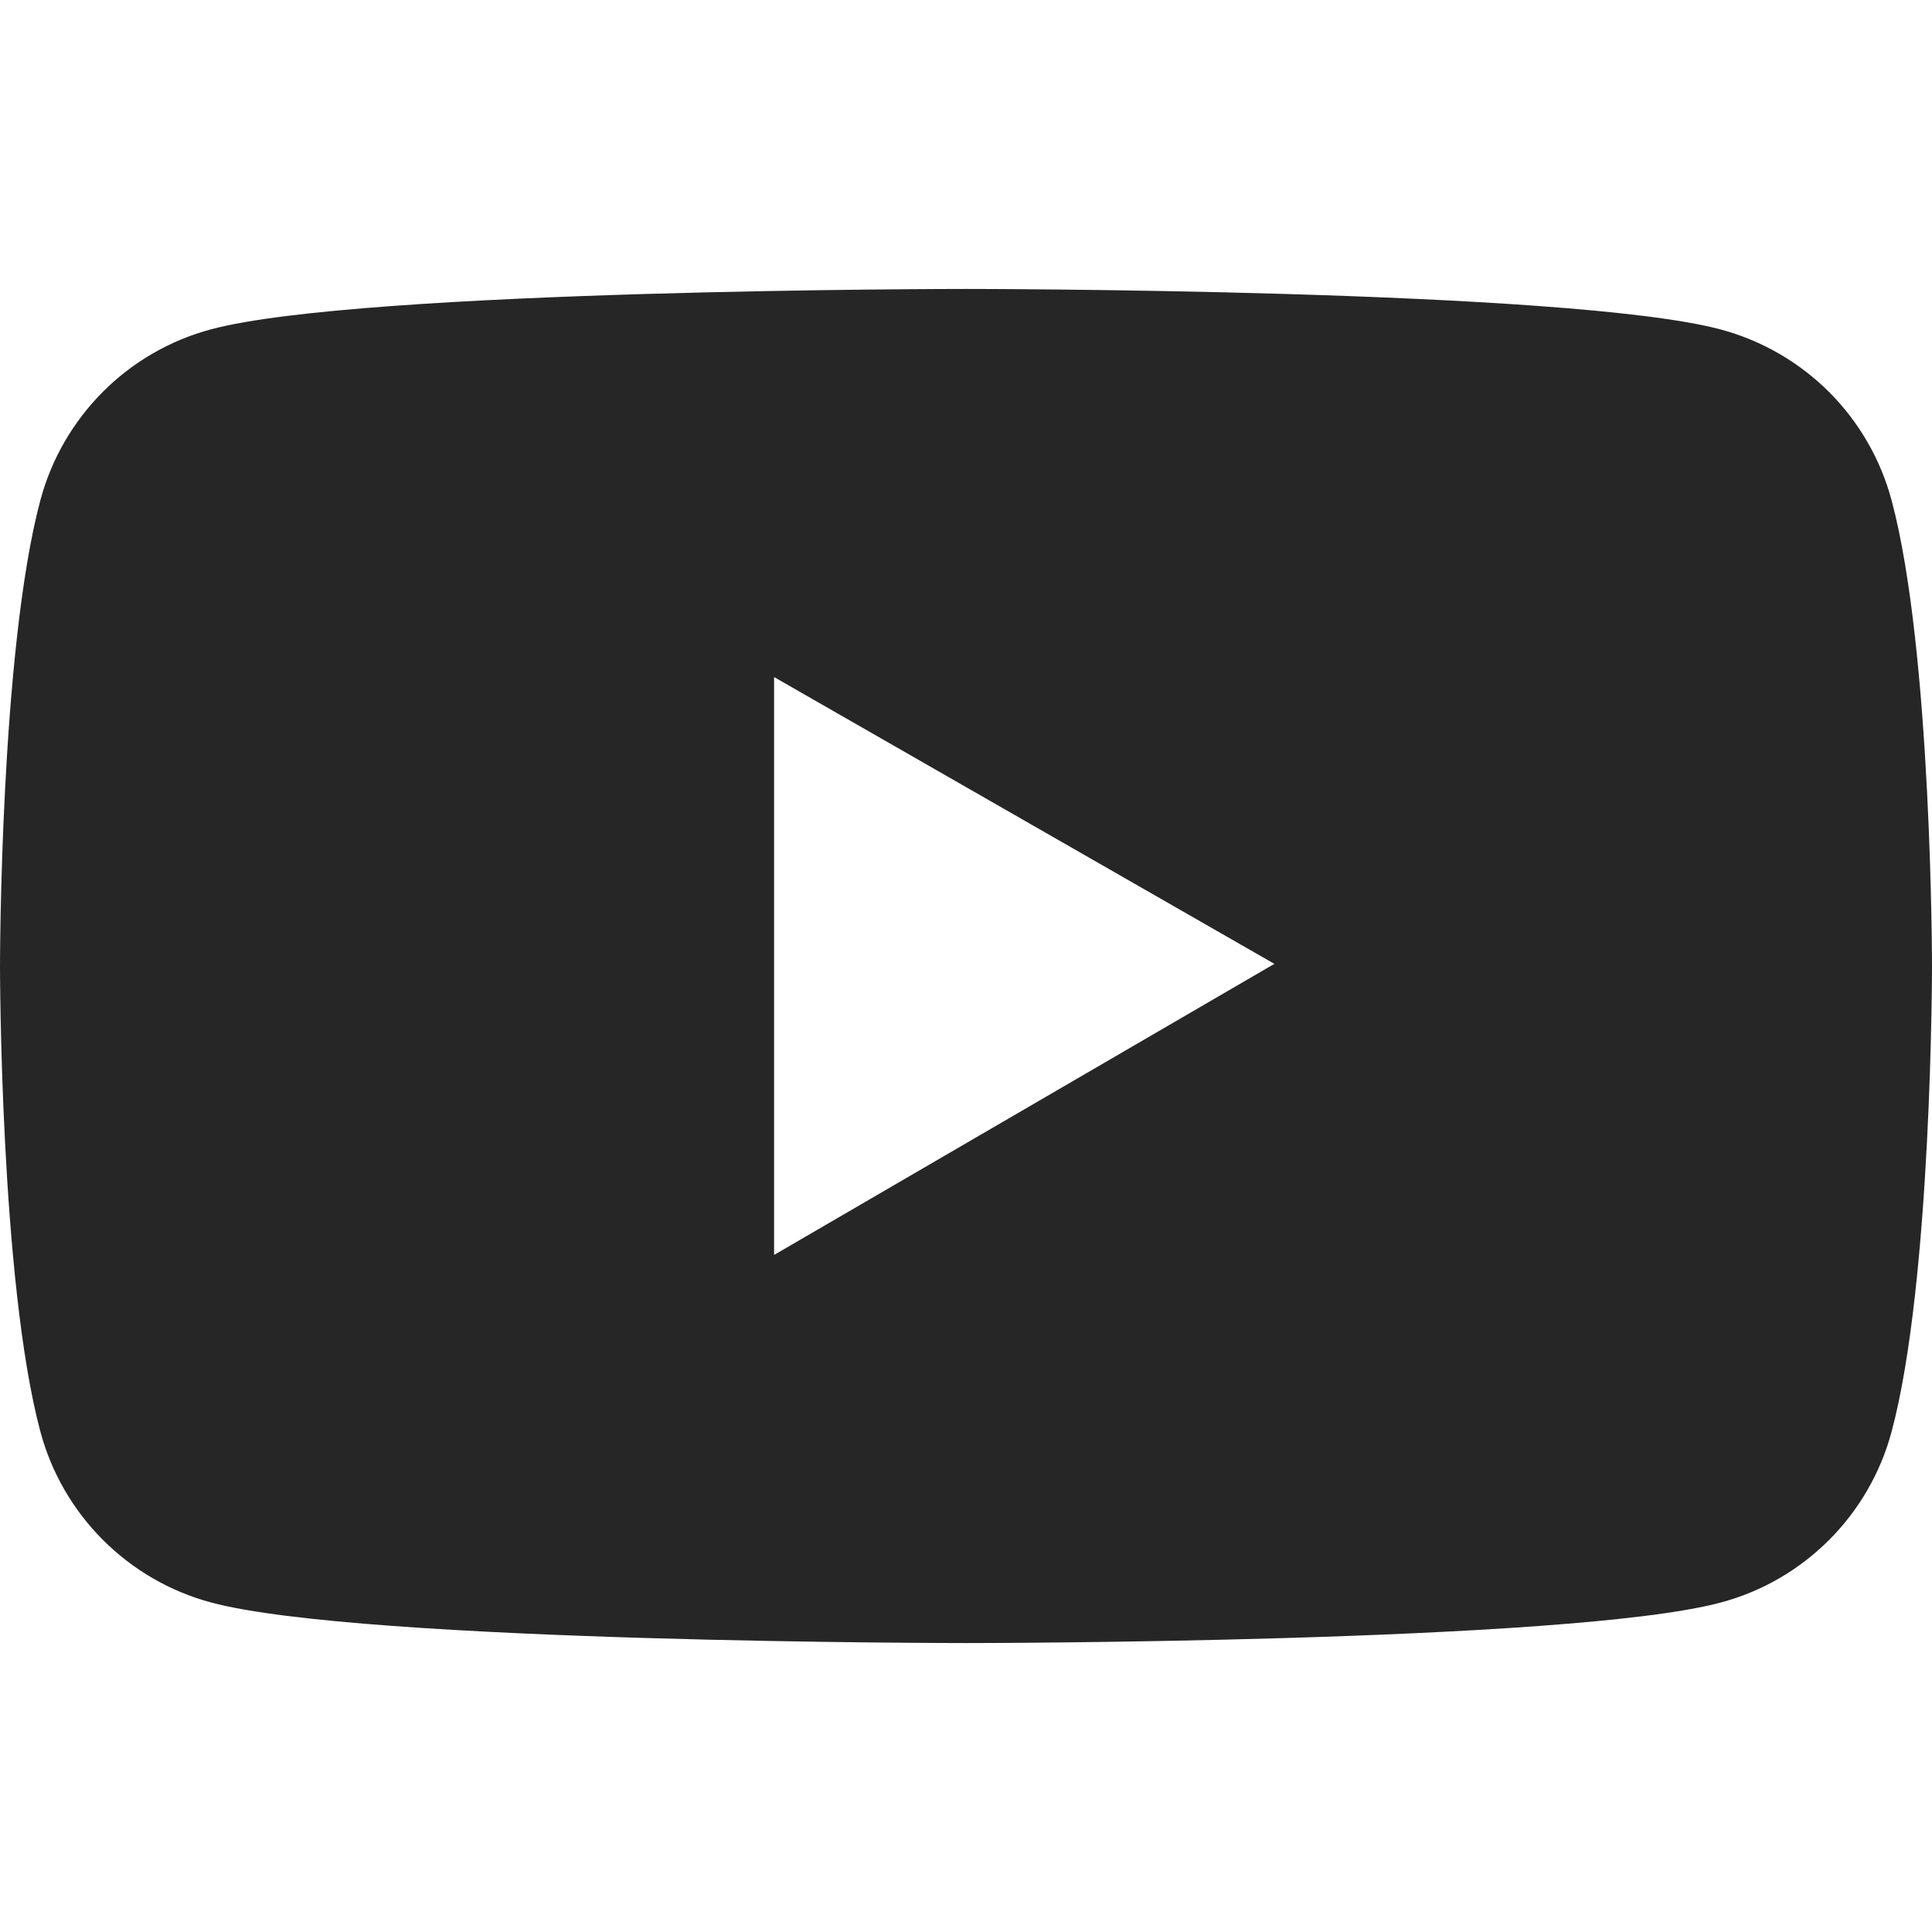 <svg width="18" height="18" viewBox="0 0 18 18" fill="none" xmlns="http://www.w3.org/2000/svg">
    <path d="M17.624 4.663C17.522 4.281 17.321 3.933 17.042 3.653C16.762 3.374 16.415 3.173 16.033 3.07C14.629 2.692 9 2.692 9 2.692C9 2.692 3.371 2.692 1.967 3.068C1.585 3.17 1.237 3.371 0.958 3.651C0.679 3.931 0.478 4.279 0.376 4.661C-7.66345e-08 6.067 0 9 0 9C0 9 -7.66345e-08 11.933 0.376 13.337C0.583 14.113 1.193 14.723 1.967 14.93C3.371 15.308 9 15.308 9 15.308C9 15.308 14.629 15.308 16.033 14.93C16.809 14.723 17.417 14.113 17.624 13.337C18 11.933 18 9 18 9C18 9 18 6.067 17.624 4.663ZM7.212 11.692V6.308L11.873 8.98L7.212 11.692Z" fill="#262626"/>
</svg>
